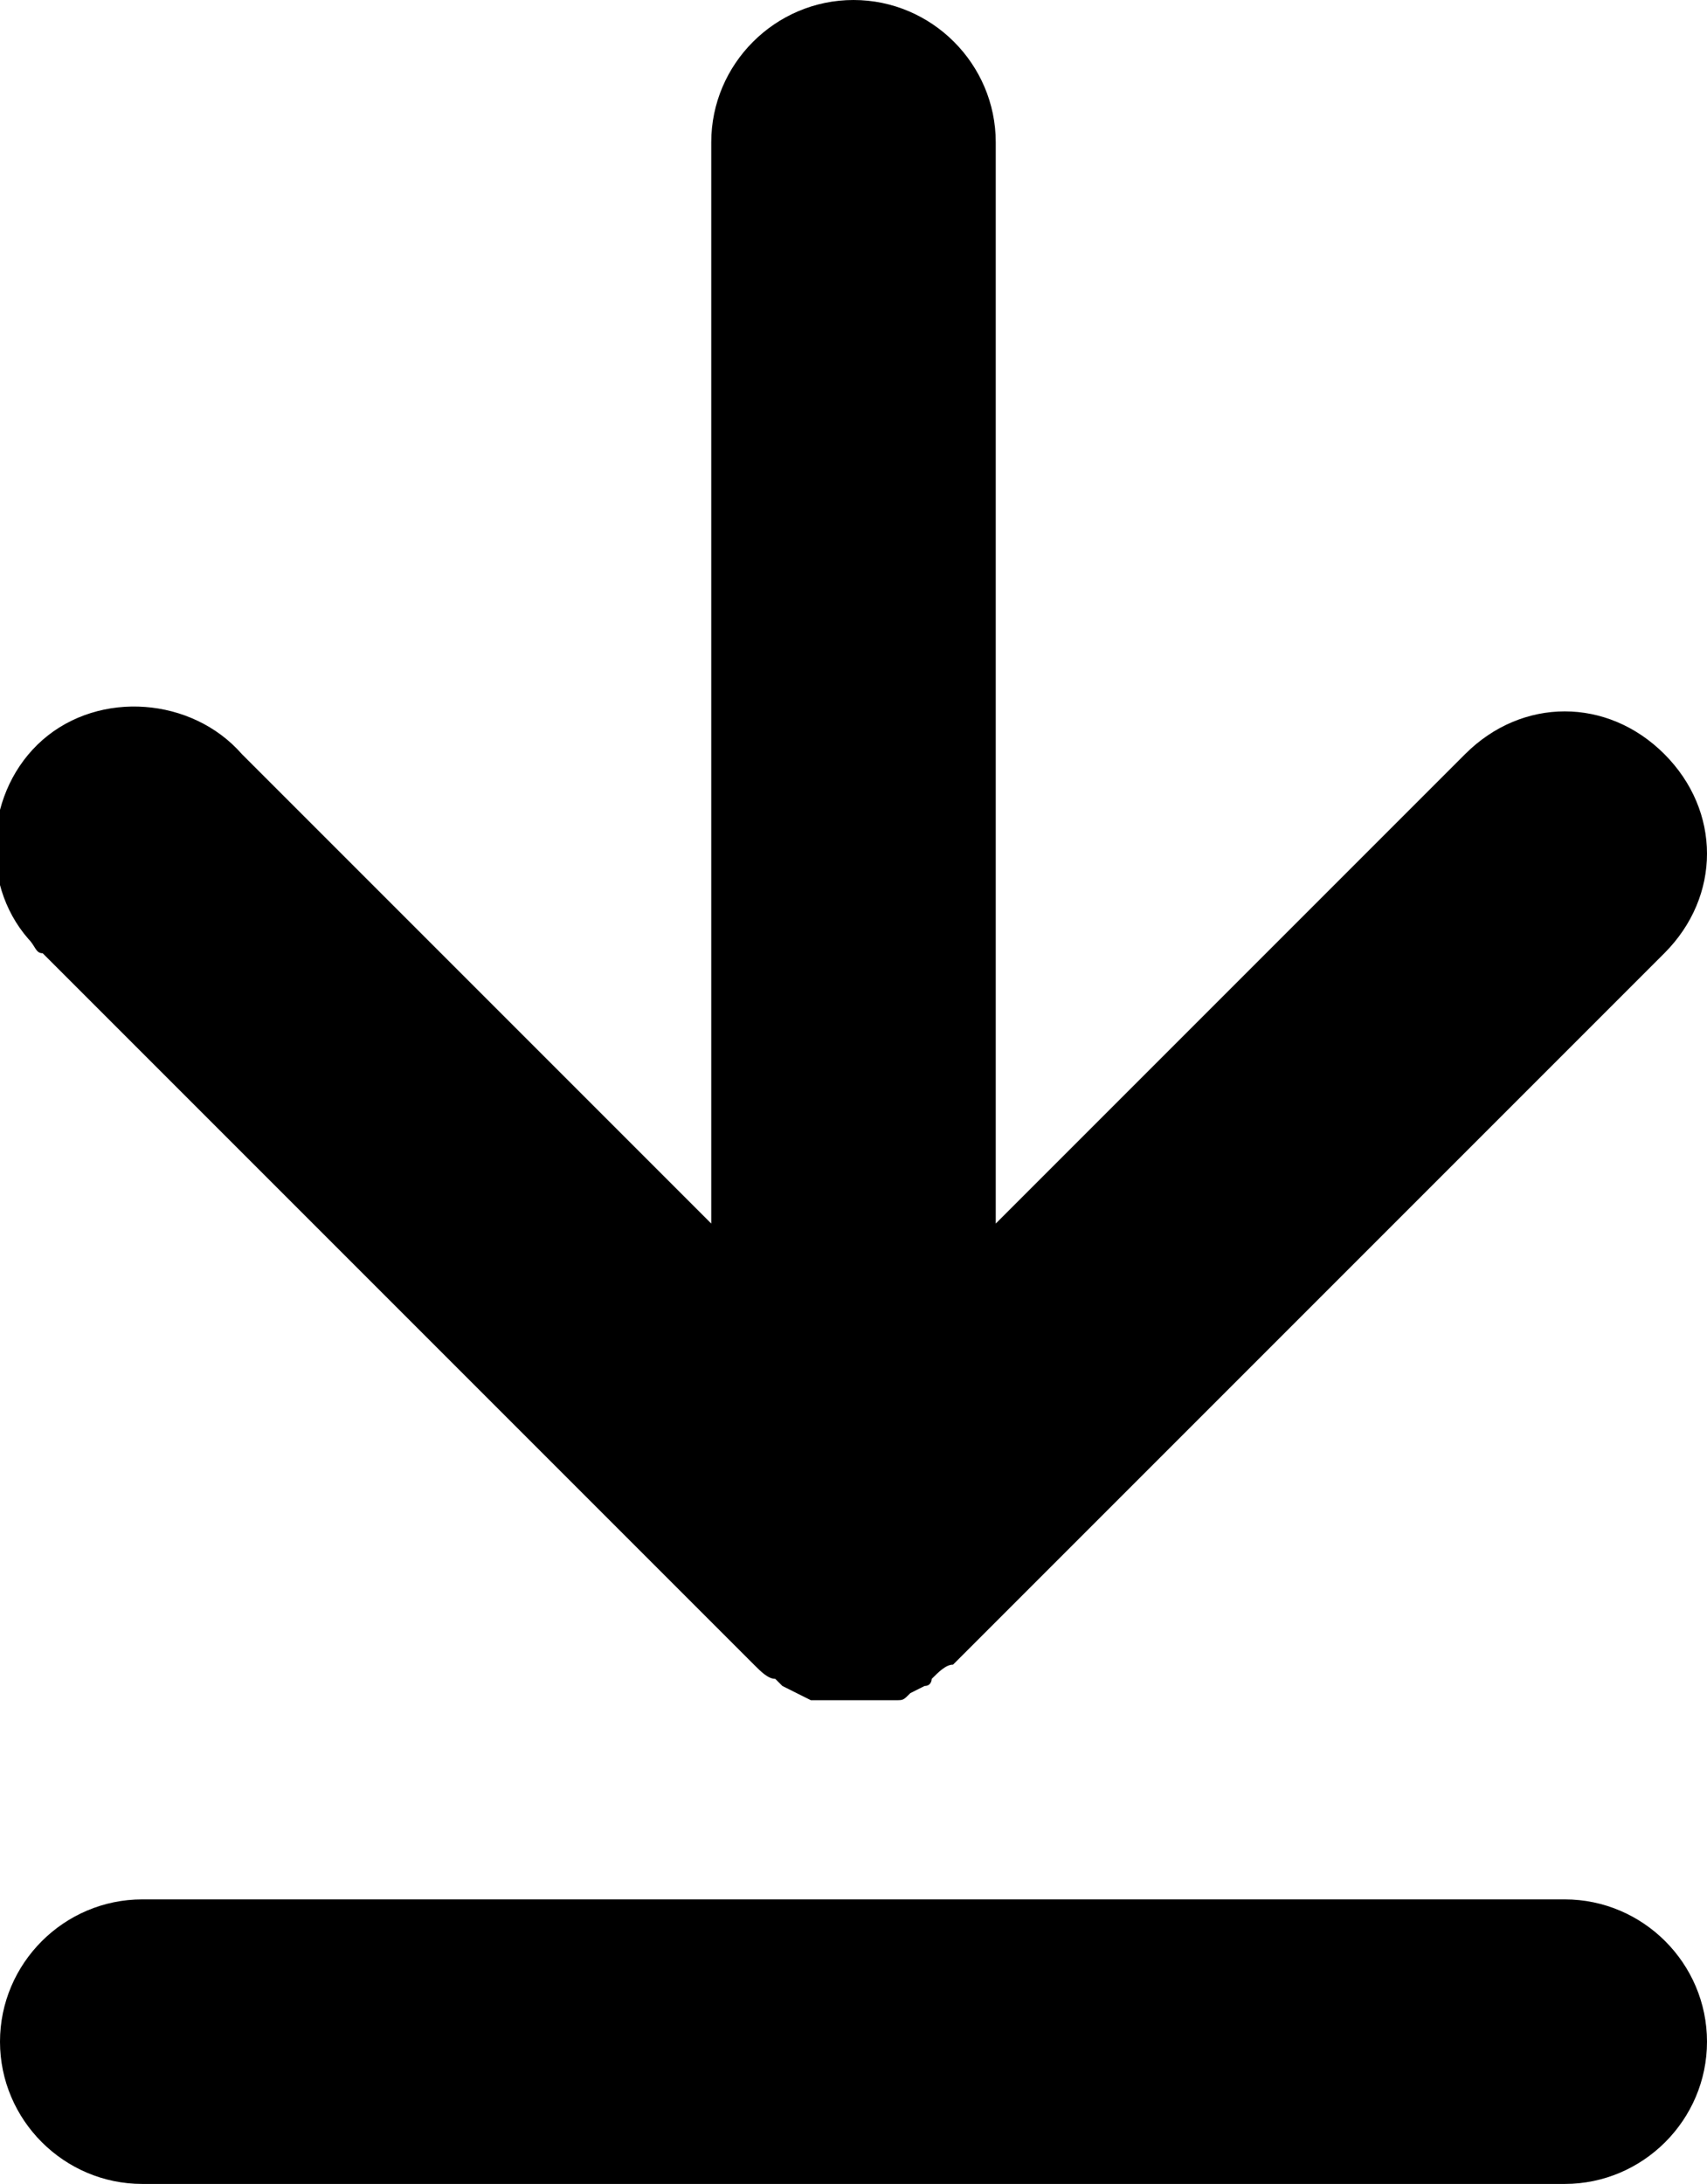 <svg xmlns="http://www.w3.org/2000/svg" xmlns:xlink="http://www.w3.org/1999/xlink" id="Layer_1" x="0px" y="0px" viewBox="0 0 24 30.7" style="enable-background:new 0 0 24 30.7;" xml:space="preserve">
<g id="Layer_2_00000043450578488009347510000010281808056092158091_">
	<g id="Layer_1-2">
		<path d="M22,26.7H2c-1.1,0-2,0.9-2,2s0.9,2,2,2h20c1.1,0,2-0.9,2-2S23.1,26.7,22,26.7z"></path>
		<path d="M10.6,23.4c0.1,0.1,0.2,0.2,0.3,0.2c0,0,0.1,0.1,0.1,0.1l0.2,0.1l0.2,0.1h0.2c0.1,0,0.3,0,0.4,0c0.1,0,0.3,0,0.4,0h0.2    c0.1,0,0.1,0,0.2-0.1l0.2-0.1c0.1,0,0.1-0.1,0.1-0.1c0.1-0.1,0.2-0.2,0.3-0.2l10-10c0.8-0.8,0.8-2,0-2.8s-2-0.8-2.8,0l0,0L14,17.2    V2c0-1.1-0.9-2-2-2s-2,0.9-2,2v15.2l-6.6-6.6c-0.7-0.8-2-0.9-2.8-0.2c-0.8,0.7-0.9,2-0.2,2.8c0.1,0.1,0.1,0.2,0.2,0.2L10.6,23.4z"></path>
	</g>
</g>
</svg>